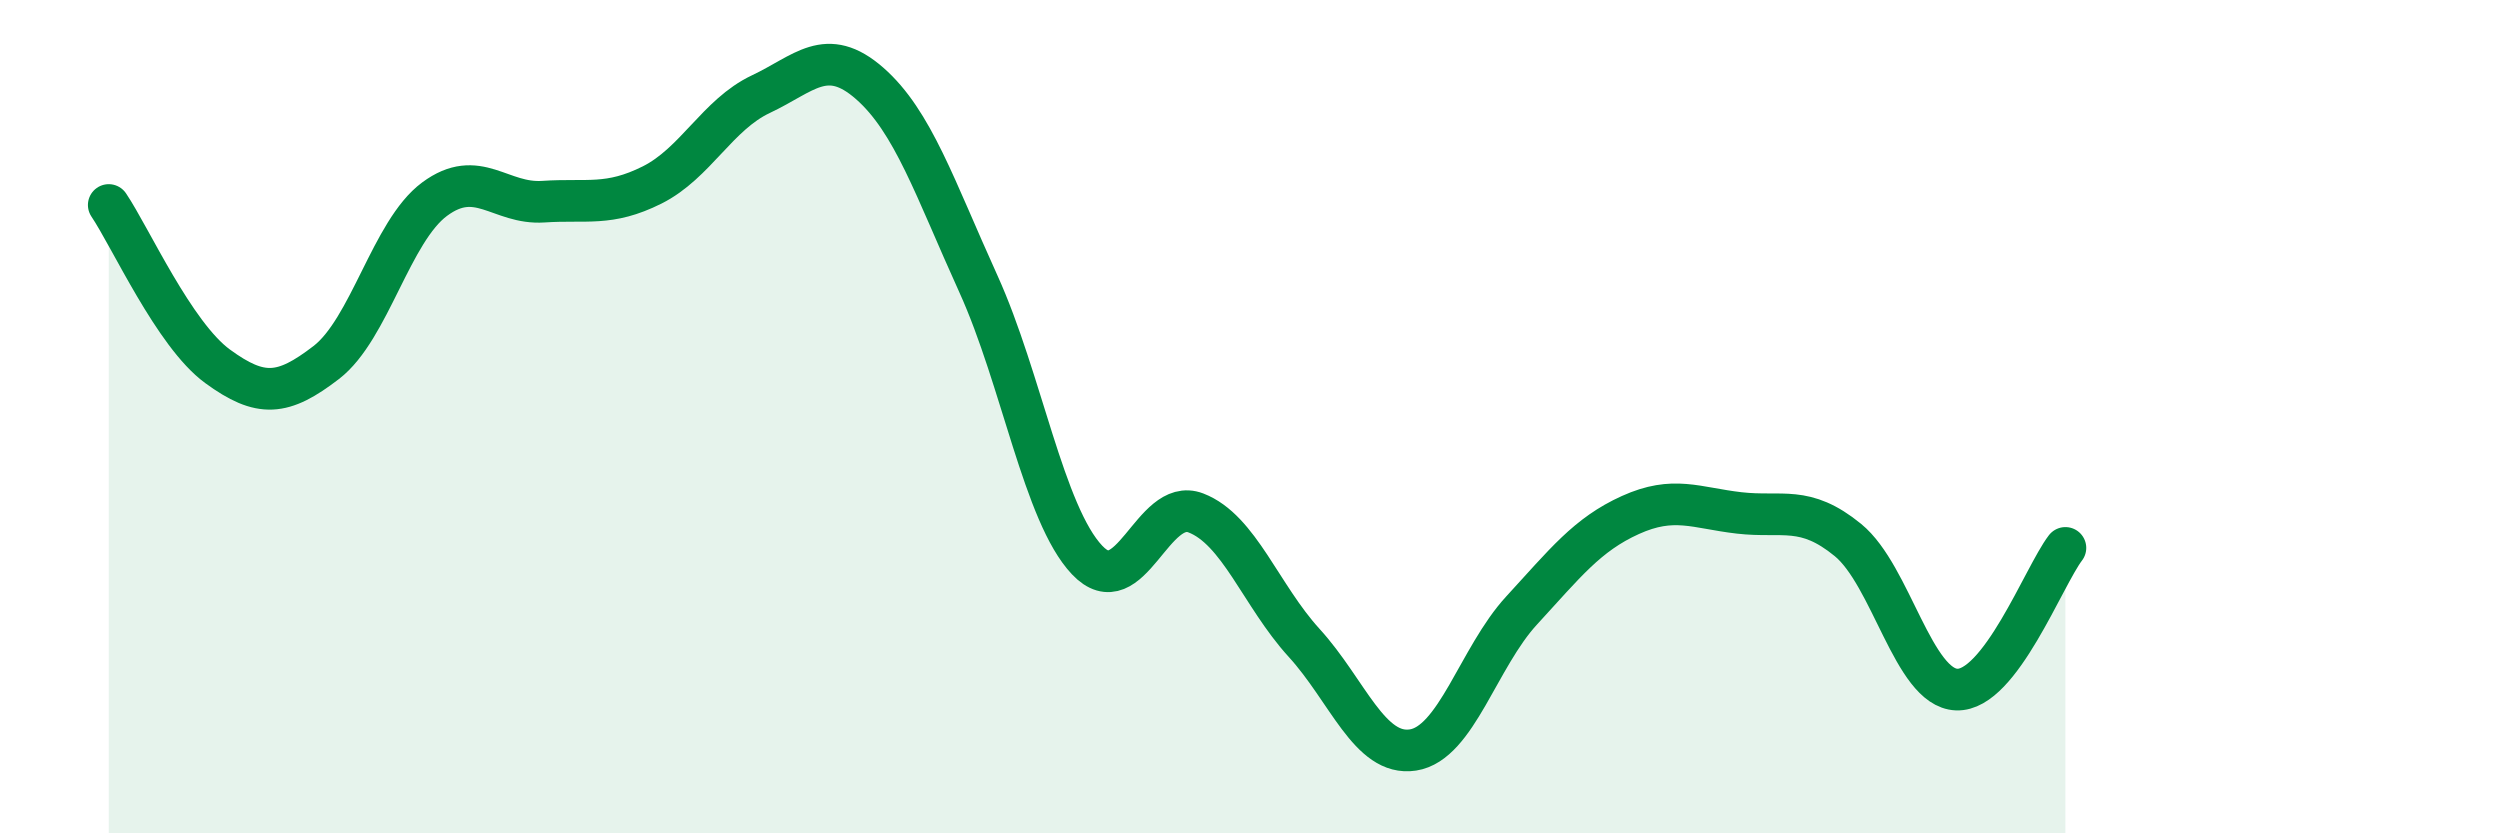 
    <svg width="60" height="20" viewBox="0 0 60 20" xmlns="http://www.w3.org/2000/svg">
      <path
        d="M 2.61,4.92 C 3.13,5.69 4.18,8.03 5.22,8.79 C 6.26,9.55 6.79,9.5 7.83,8.7 C 8.87,7.9 9.39,5.55 10.43,4.78 C 11.47,4.01 12,4.91 13.04,4.84 C 14.08,4.77 14.61,4.96 15.65,4.44 C 16.69,3.92 17.22,2.75 18.26,2.26 C 19.3,1.77 19.83,1.09 20.87,2 C 21.91,2.91 22.44,4.52 23.48,6.81 C 24.52,9.1 25.05,12.34 26.09,13.44 C 27.13,14.54 27.66,11.91 28.7,12.31 C 29.74,12.71 30.26,14.29 31.3,15.43 C 32.34,16.57 32.87,18.16 33.91,18 C 34.95,17.84 35.48,15.78 36.52,14.65 C 37.56,13.52 38.09,12.83 39.13,12.36 C 40.17,11.89 40.7,12.19 41.74,12.31 C 42.78,12.43 43.31,12.11 44.35,12.96 C 45.39,13.81 45.92,16.51 46.96,16.55 C 48,16.59 49.05,13.83 49.57,13.15L49.57 20L2.61 20Z"
        fill="#008740"
        opacity="0.1"
        stroke-linecap="round"
        stroke-linejoin="round"
      />
      <path
        d="M 2.61,4.92 C 3.13,5.69 4.18,8.03 5.22,8.79 C 6.26,9.55 6.79,9.5 7.83,8.7 C 8.87,7.9 9.39,5.55 10.43,4.78 C 11.47,4.01 12,4.91 13.04,4.84 C 14.08,4.77 14.61,4.96 15.65,4.44 C 16.69,3.92 17.22,2.75 18.26,2.26 C 19.3,1.77 19.83,1.09 20.87,2 C 21.91,2.91 22.44,4.52 23.48,6.81 C 24.52,9.1 25.05,12.34 26.09,13.44 C 27.13,14.54 27.66,11.91 28.7,12.31 C 29.74,12.71 30.26,14.29 31.3,15.43 C 32.34,16.57 32.87,18.16 33.91,18 C 34.95,17.84 35.48,15.78 36.52,14.65 C 37.56,13.52 38.09,12.83 39.13,12.36 C 40.17,11.89 40.7,12.19 41.74,12.31 C 42.78,12.43 43.31,12.11 44.35,12.96 C 45.39,13.81 45.92,16.51 46.96,16.55 C 48,16.59 49.05,13.83 49.57,13.15"
        stroke="#008740"
        stroke-width="1"
        fill="none"
        stroke-linecap="round"
        stroke-linejoin="round"
      />
    </svg>
  